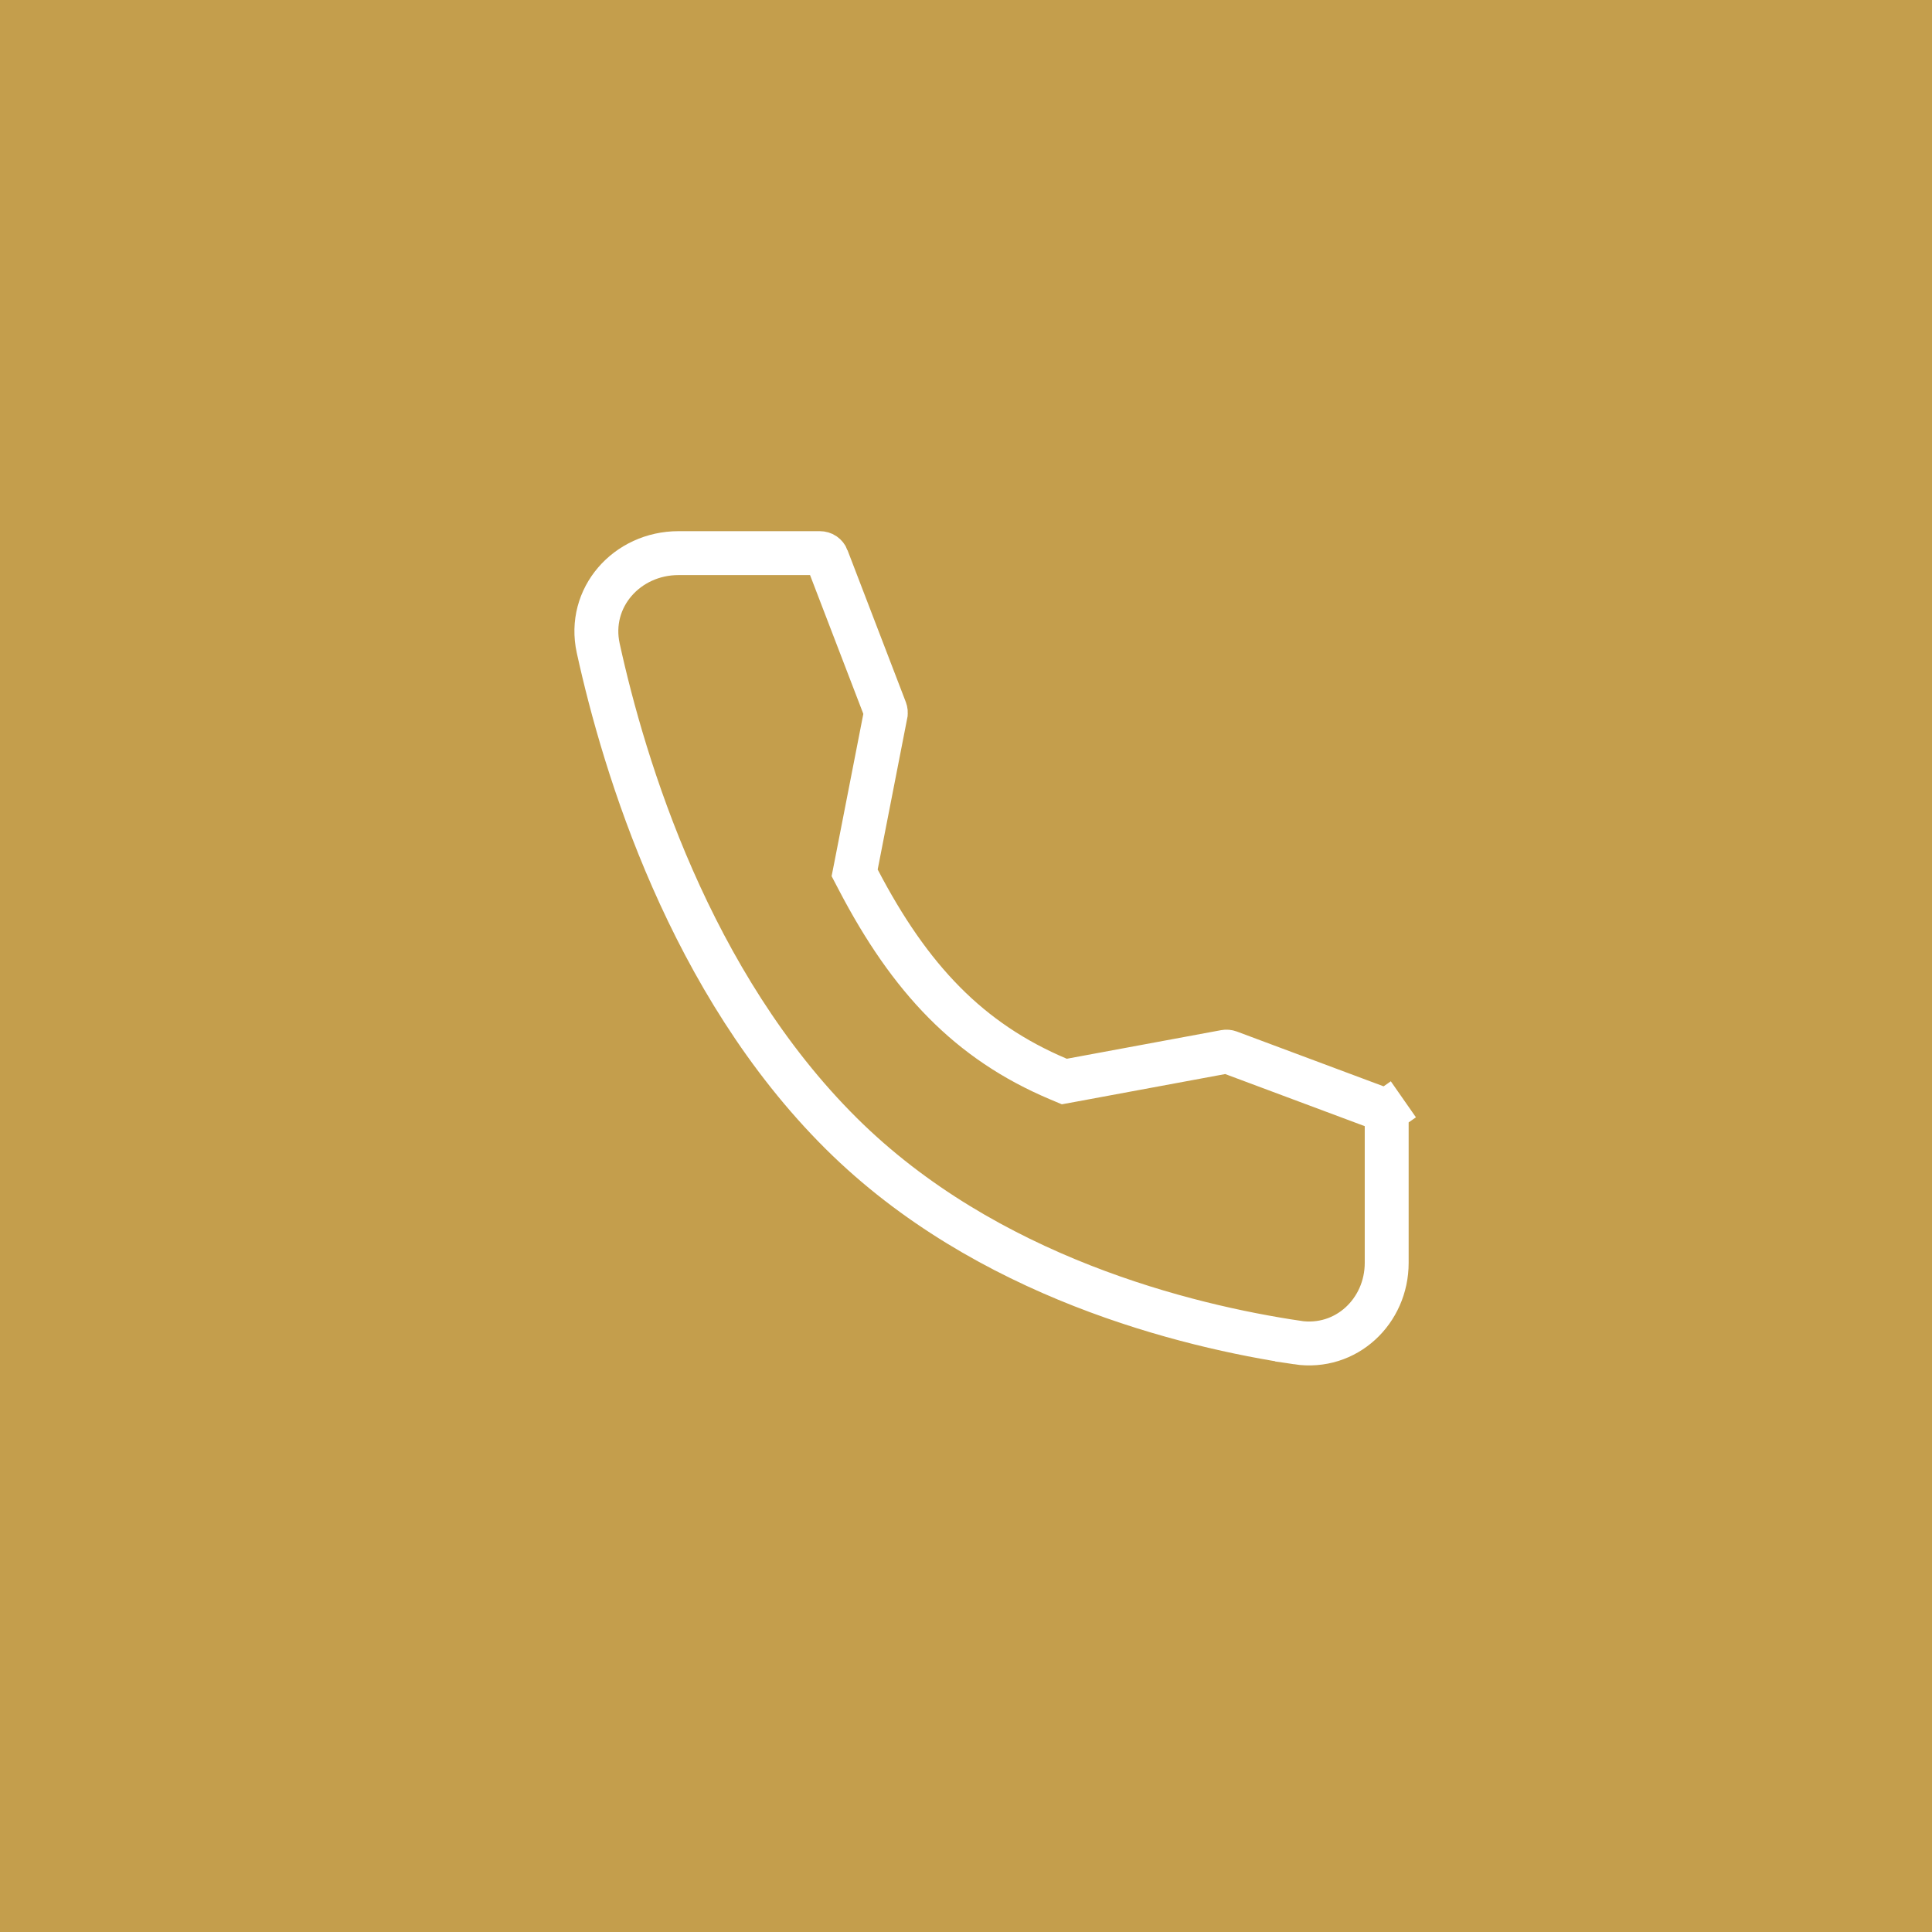 <?xml version="1.0" encoding="UTF-8"?> <svg xmlns="http://www.w3.org/2000/svg" width="44" height="44" viewBox="0 0 44 44" fill="none"><rect width="44" height="44" fill="#C49E4C"></rect><g clip-path="url(#clip0_1_130)"><path d="M31.47 25.259L31.47 25.259L27.994 23.961C27.994 23.961 27.994 23.961 27.994 23.961C27.964 23.95 27.932 23.947 27.9 23.953L27.9 23.953L24.387 24.604L24.239 24.631L24.101 24.573C22.073 23.716 20.725 22.295 19.545 20.033L19.464 19.878L19.498 19.706L20.171 16.26C20.171 16.26 20.171 16.259 20.171 16.259C20.177 16.229 20.174 16.198 20.163 16.169L20.163 16.169L18.834 12.707L18.834 12.706C18.822 12.675 18.8 12.647 18.771 12.627C18.742 12.607 18.707 12.597 18.671 12.597L15.453 12.597C14.274 12.597 13.373 13.615 13.624 14.761L13.624 14.761C14.215 17.459 15.707 22.386 19.16 25.815L19.16 25.815C22.453 29.086 27.031 30.2 29.542 30.575L29.542 30.576C30.661 30.744 31.581 29.859 31.581 28.762L31.581 25.417C31.581 25.383 31.571 25.35 31.551 25.322L31.961 25.036L31.551 25.322C31.532 25.294 31.503 25.272 31.47 25.259Z" stroke="white"></path></g><defs><clipPath id="clip0_1_130"><rect width="24" height="24" fill="white" transform="matrix(-0.984 -0.177 -0.177 0.984 35.937 12.316)"></rect></clipPath></defs></svg> 